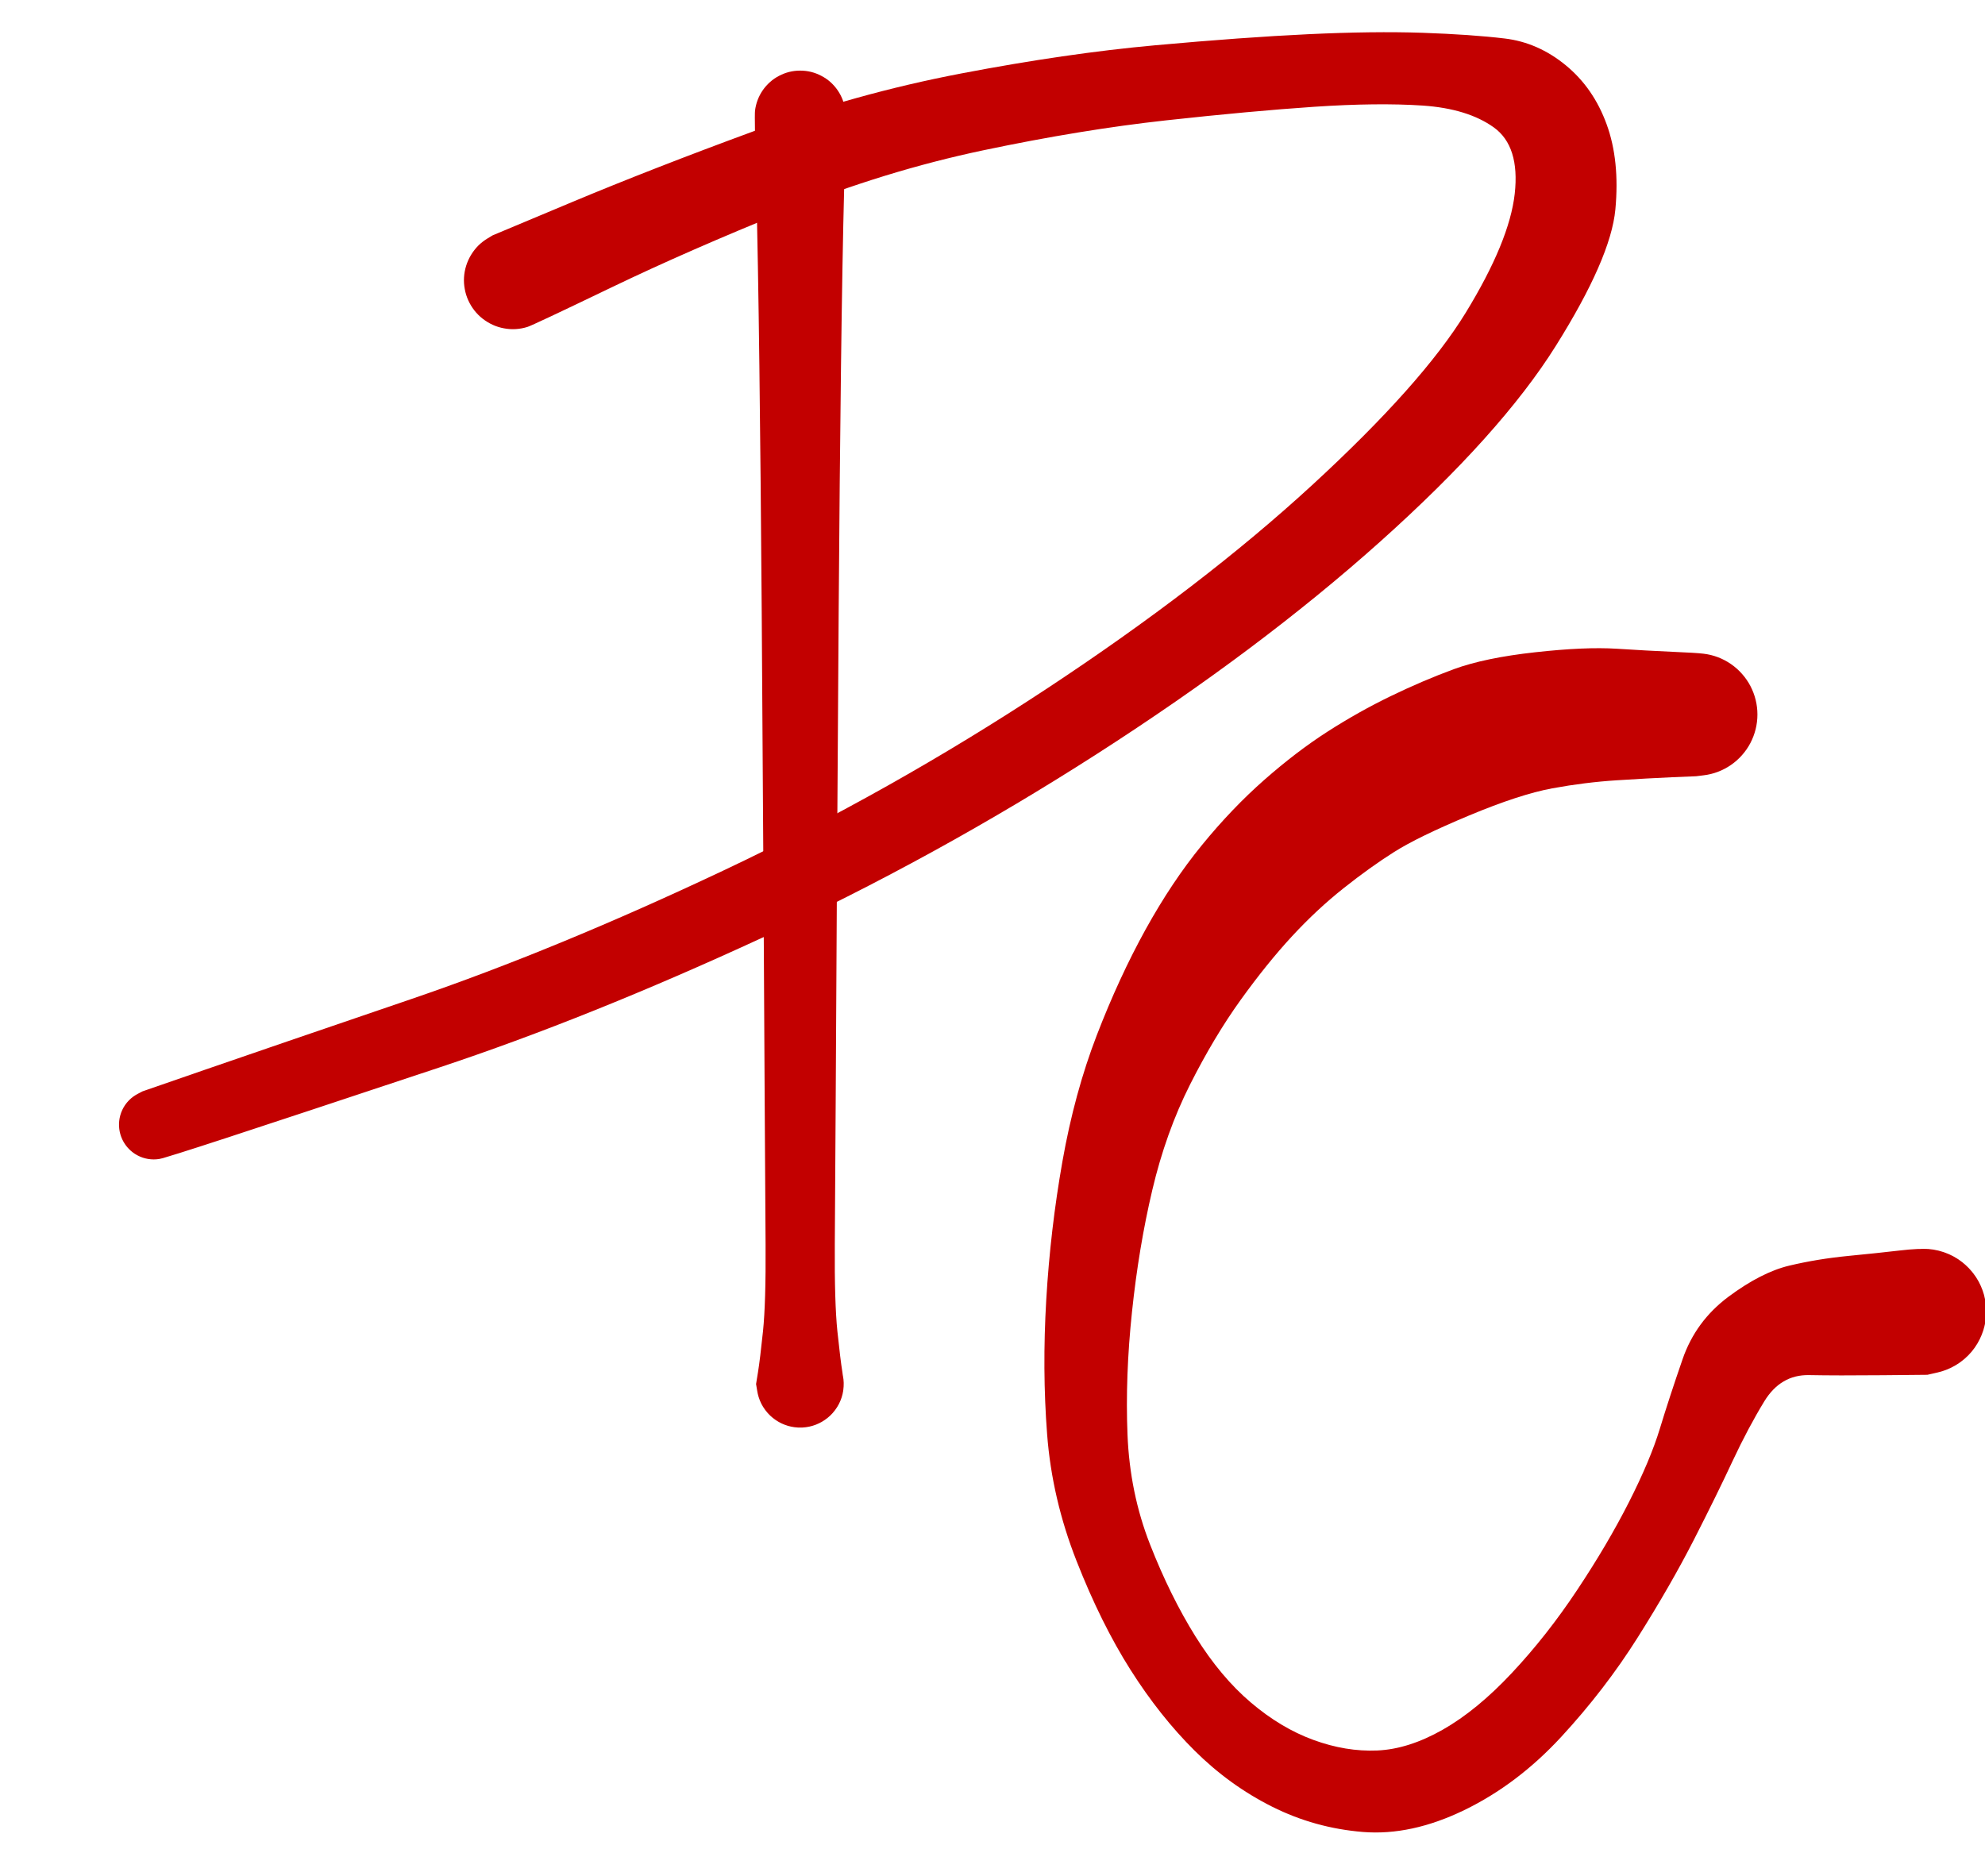 <svg version="1.1" xmlns="http://www.w3.org/2000/svg"
    viewBox="0 0 323.47 305.728" width="646.939"
    height="611.457">
    <!-- svg-source:excalidraw -->

    <defs>
        <style class="style-fonts">

        </style>

    </defs>
    <g
        transform="translate(287.325 116.448) rotate(0 -42.953 89.64)"
        stroke="none">
        <path fill="#c20000"
            d="M -10.93,10.06 Q -10.93,10.06 -14.80,10.22 -18.68,10.39 -23.86,10.72 -29.04,11.05 -34.36,12.03 -39.68,13.01 -47.98,16.48 -56.27,19.95 -60.15,22.41 -64.03,24.86 -68.38,28.31 -72.72,31.75 -76.79,36.15 -80.85,40.54 -85.17,46.54 -89.48,52.54 -93.41,60.33 -97.34,68.13 -99.55,77.50 -101.76,86.87 -102.86,97.37 -103.97,107.86 -103.59,117.36 -103.21,126.85 -99.92,135.25 -96.63,143.65 -92.51,150.26 -88.38,156.87 -83.49,161.02 -78.60,165.18 -73.29,167.12 -67.99,169.06 -62.89,168.84 -57.80,168.62 -52.22,165.45 -46.64,162.28 -40.95,156.20 -35.26,150.13 -30.32,142.69 -25.37,135.25 -21.88,128.37 -18.39,121.49 -16.84,116.39 -15.29,111.30 -13.14,105.08 -11.00,98.87 -5.66,94.89 -0.31,90.91 4.25,89.82 8.83,88.73 13.85,88.24 18.87,87.75 22.19,87.36 25.52,86.97 27.18,87.14 28.84,87.31 30.37,88.00 31.89,88.69 33.11,89.84 34.33,90.98 35.13,92.45 35.92,93.93 36.20,95.57 36.48,97.22 36.22,98.88 35.96,100.53 35.18,102.01 34.41,103.49 33.20,104.65 32.00,105.81 30.48,106.52 28.97,107.23 27.31,107.42 25.64,107.62 24.01,107.27 22.37,106.92 20.93,106.06 19.49,105.21 18.40,103.94 17.31,102.67 16.68,101.12 16.06,99.57 15.96,97.90 15.85,96.23 16.29,94.62 16.73,93.00 17.66,91.61 18.59,90.22 19.92,89.20 21.24,88.18 22.82,87.64 24.41,87.09 26.08,87.08 27.75,87.07 29.34,87.60 30.93,88.12 32.27,89.13 33.60,90.13 34.55,91.51 35.50,92.89 35.96,94.50 36.41,96.11 36.33,97.78 36.25,99.45 35.64,101.01 35.03,102.57 33.96,103.85 32.88,105.13 31.45,106.00 30.02,106.87 28.39,107.24 26.76,107.61 26.76,107.61 26.76,107.61 19.41,107.68 12.05,107.75 7.45,107.66 2.86,107.58 0.19,111.92 -2.46,116.27 -4.98,121.65 -7.49,127.04 -11.28,134.47 -15.08,141.90 -20.43,150.39 -25.78,158.89 -32.92,166.63 -40.07,174.37 -48.72,178.56 -57.36,182.75 -65.22,182.12 -73.08,181.48 -80.02,178.00 -86.96,174.52 -92.64,168.88 -98.32,163.24 -103.11,155.68 -107.90,148.12 -111.89,137.96 -115.89,127.80 -116.69,117.29 -117.50,106.79 -116.83,95.37 -116.16,83.95 -114.19,72.81 -112.22,61.68 -108.60,52.28 -104.98,42.89 -100.66,35.06 -96.33,27.23 -91.46,21.28 -86.60,15.32 -81.33,10.68 -76.07,6.05 -71.01,2.80 -65.95,-0.45 -60.71,-2.99 -55.46,-5.53 -50.41,-7.39 -45.35,-9.24 -37.20,-10.14 -29.04,-11.05 -23.86,-10.72 -18.68,-10.39 -14.80,-10.22 -10.93,-10.06 -9.72,-9.91 -8.52,-9.77 -7.38,-9.34 -6.25,-8.91 -5.25,-8.22 -4.25,-7.53 -3.45,-6.62 -2.64,-5.71 -2.08,-4.64 -1.52,-3.56 -1.23,-2.39 -0.94,-1.21 -0.94,0.00 -0.94,1.21 -1.23,2.39 -1.52,3.56 -2.08,4.64 -2.64,5.71 -3.45,6.62 -4.25,7.53 -5.25,8.22 -6.25,8.91 -7.38,9.34 -8.52,9.77 -9.72,9.91 -10.93,10.06 -10.93,10.06 L -10.93,10.06 Z"></path>
    </g>
    <g transform="translate(130.397 18.918) rotate(0 0 104.79)"
        stroke="none">
        <path fill="#c20000"
            d="M 7.47,0 Q 7.47,0 7.17,11.53 6.87,23.07 6.65,40.79 6.43,58.52 6.27,80.79 6.11,103.07 5.99,124.07 5.87,145.08 5.79,159.78 5.70,174.47 5.64,183.92 5.58,193.37 6.06,198.03 6.55,202.69 6.87,204.67 7.19,206.65 7.00,207.80 6.81,208.95 6.27,209.97 5.72,211.00 4.88,211.80 4.03,212.60 2.97,213.09 1.92,213.58 0.76,213.70 -0.38,213.83 -1.52,213.58 -2.66,213.33 -3.65,212.73 -4.65,212.13 -5.40,211.24 -6.16,210.36 -6.59,209.28 -7.02,208.19 -7.08,207.03 -7.14,205.87 -6.83,204.75 -6.52,203.63 -5.87,202.66 -5.22,201.70 -4.29,201.00 -3.36,200.29 -2.26,199.92 -1.16,199.55 0.00,199.55 1.16,199.55 2.26,199.92 3.36,200.29 4.29,201.00 5.22,201.70 5.87,202.67 6.52,203.63 6.83,204.75 7.15,205.87 7.08,207.03 7.02,208.20 6.59,209.28 6.16,210.36 5.40,211.24 4.65,212.13 3.65,212.73 2.66,213.33 1.52,213.58 0.38,213.83 -0.76,213.70 -1.92,213.58 -2.98,213.09 -4.03,212.60 -4.88,211.80 -5.72,211.00 -6.27,209.97 -6.81,208.94 -7.00,207.79 -7.19,206.65 -7.19,206.65 -7.19,206.65 -6.87,204.67 -6.55,202.69 -6.06,198.03 -5.58,193.37 -5.64,183.92 -5.70,174.47 -5.79,159.78 -5.87,145.08 -5.99,124.07 -6.11,103.07 -6.27,80.79 -6.43,58.52 -6.65,40.79 -6.87,23.07 -7.17,11.53 -7.47,0 -7.36,-0.89 -7.25,-1.78 -6.93,-2.63 -6.61,-3.47 -6.10,-4.21 -5.59,-4.95 -4.91,-5.55 -4.24,-6.15 -3.44,-6.56 -2.65,-6.98 -1.77,-7.20 -0.90,-7.41 0.00,-7.41 0.90,-7.41 1.77,-7.20 2.65,-6.98 3.44,-6.56 4.24,-6.15 4.92,-5.55 5.59,-4.95 6.10,-4.21 6.61,-3.47 6.93,-2.63 7.25,-1.78 7.36,-0.89 7.47,0.00 7.47,0.00 L 7.47,0 Z"></path>
    </g>
    <g
        transform="translate(83.576 45.673) rotate(0 50.165 53.51)"
        stroke="none">
        <path fill="#c20000"
            d="M -3.29,-7.32 Q -3.29,-7.32 9.67,-12.75 22.64,-18.18 39.28,-24.30 55.92,-30.43 73.06,-33.70 90.21,-36.98 104.62,-38.29 119.03,-39.60 129.64,-40.10 140.25,-40.60 148.23,-40.33 156.20,-40.05 161.63,-39.40 167.05,-38.75 171.57,-35.04 176.09,-31.33 178.24,-25.41 180.40,-19.49 179.66,-11.54 178.91,-3.58 169.94,10.72 160.97,25.03 141.30,42.63 121.64,60.22 95.13,77.23 68.63,94.23 40.47,107.23 12.32,120.23 -11.98,128.30 -36.28,136.38 -46.49,139.72 -56.70,143.06 -57.61,143.21 -58.53,143.36 -59.44,143.21 -60.36,143.06 -61.18,142.62 -62.00,142.19 -62.63,141.51 -63.27,140.84 -63.66,140.00 -64.05,139.15 -64.15,138.23 -64.25,137.31 -64.05,136.41 -63.85,135.50 -63.37,134.70 -62.89,133.91 -62.19,133.31 -61.48,132.71 -60.62,132.37 -59.76,132.02 -58.83,131.97 -57.90,131.92 -57.01,132.17 -56.12,132.42 -55.35,132.94 -54.58,133.46 -54.02,134.20 -53.46,134.94 -53.16,135.82 -52.87,136.70 -52.87,137.63 -52.87,138.55 -53.17,139.43 -53.46,140.31 -54.02,141.05 -54.59,141.79 -55.35,142.31 -56.12,142.83 -57.01,143.07 -57.91,143.32 -58.83,143.27 -59.76,143.22 -60.62,142.88 -61.48,142.53 -62.19,141.93 -62.90,141.33 -63.37,140.54 -63.85,139.74 -64.05,138.84 -64.25,137.93 -64.15,137.01 -64.05,136.09 -63.66,135.24 -63.27,134.40 -62.63,133.73 -61.99,133.06 -61.17,132.62 -60.35,132.19 -60.35,132.19 -60.35,132.19 -50.21,128.68 -40.06,125.17 -16.47,117.12 7.11,109.06 34.33,96.19 61.56,83.32 86.93,66.61 112.30,49.89 130.24,33.39 148.17,16.90 155.28,5.28 162.39,-6.34 163.26,-14.09 164.12,-21.84 159.85,-24.91 155.58,-27.97 148.25,-28.47 140.91,-28.96 130.57,-28.27 120.23,-27.57 106.46,-26.06 92.69,-24.55 76.71,-21.19 60.73,-17.83 44.68,-11.36 28.63,-4.88 15.96,1.22 3.29,7.32 2.37,7.61 1.44,7.90 0.48,7.96 -0.48,8.02 -1.43,7.84 -2.39,7.67 -3.27,7.27 -4.15,6.87 -4.92,6.27 -5.68,5.68 -6.28,4.91 -6.87,4.15 -7.27,3.27 -7.67,2.39 -7.84,1.43 -8.02,0.48 -7.96,-0.48 -7.90,-1.44 -7.61,-2.37 -7.32,-3.29 -6.82,-4.12 -6.32,-4.95 -5.64,-5.64 -4.95,-6.32 -4.12,-6.82 -3.29,-7.32 -3.29,-7.32 L -3.29,-7.32 Z"></path>
    </g>
</svg>
